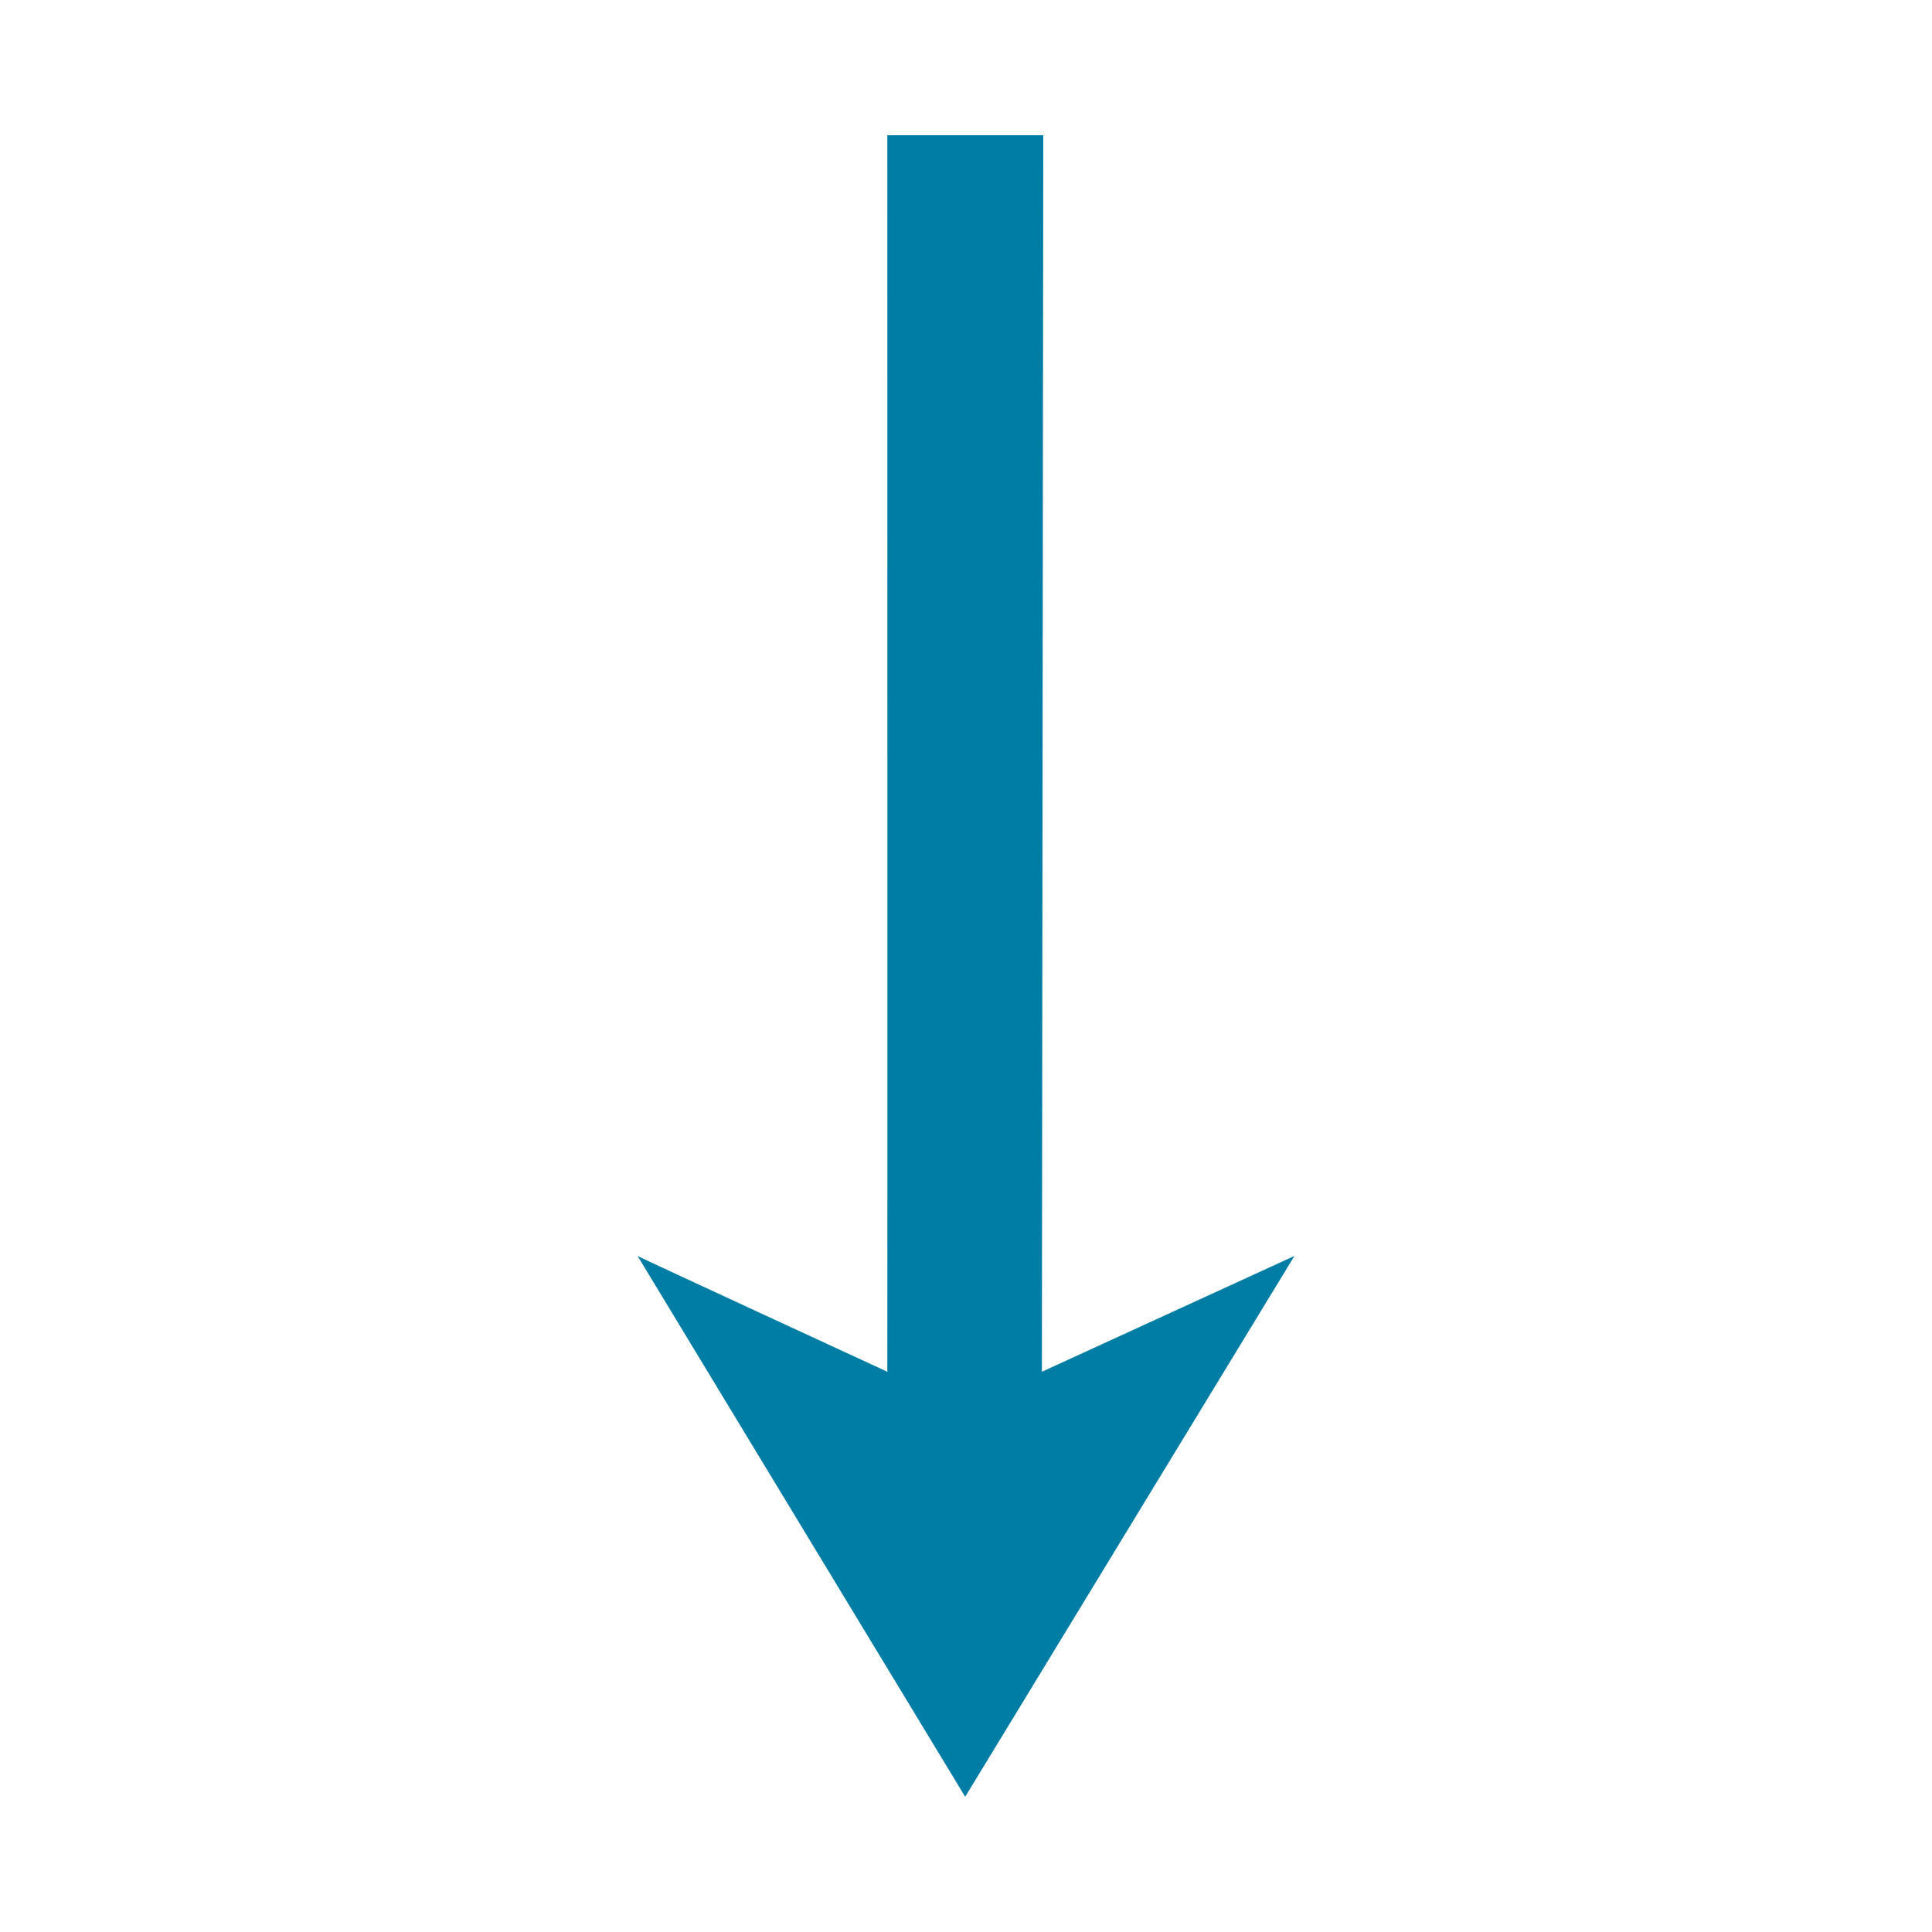 <svg xmlns:dc="http://purl.org/dc/elements/1.1/" xmlns:cc="http://creativecommons.org/ns#" xmlns:rdf="http://www.w3.org/1999/02/22-rdf-syntax-ns#" xmlns:svg="http://www.w3.org/2000/svg" xmlns="http://www.w3.org/2000/svg" xmlns:sodipodi="http://sodipodi.sourceforge.net/DTD/sodipodi-0.dtd" xmlns:inkscape="http://www.inkscape.org/namespaces/inkscape" version="1.1" x="0px" y="0px" viewBox="0 0 100 100" aria-hidden="true" width="100px" height="100px" style="fill:url(#CerosGradient_id22479eb50);"><defs><linearGradient class="cerosgradient" data-cerosgradient="true" id="CerosGradient_id22479eb50" gradientUnits="userSpaceOnUse" x1="50%" y1="100%" x2="50%" y2="0%"><stop offset="0%" stop-color="#007DA5"/><stop offset="100%" stop-color="#007DA5"/></linearGradient><linearGradient/></defs><g transform="translate(0,-952.362)"><g transform="translate(-145,-7604.958)"><g transform="translate(-255,0)"><g><path d="m 467,8622.328 -13.072,5.993 0.072,-64 c -4.072,0 -5.144,0 -8.072,0 0,0 0.01,63.993 -1.6e-4,64 0,0 -13,-6 -12.928,-5.993 l 16.958,27.993 z" style="color:#000000;enable-background:accumulate;fill:url(#CerosGradient_id22479eb50);" fill="#000000" stroke="none" marker="none" visibility="visible" display="inline" overflow="visible"/></g></g></g></g></svg>
